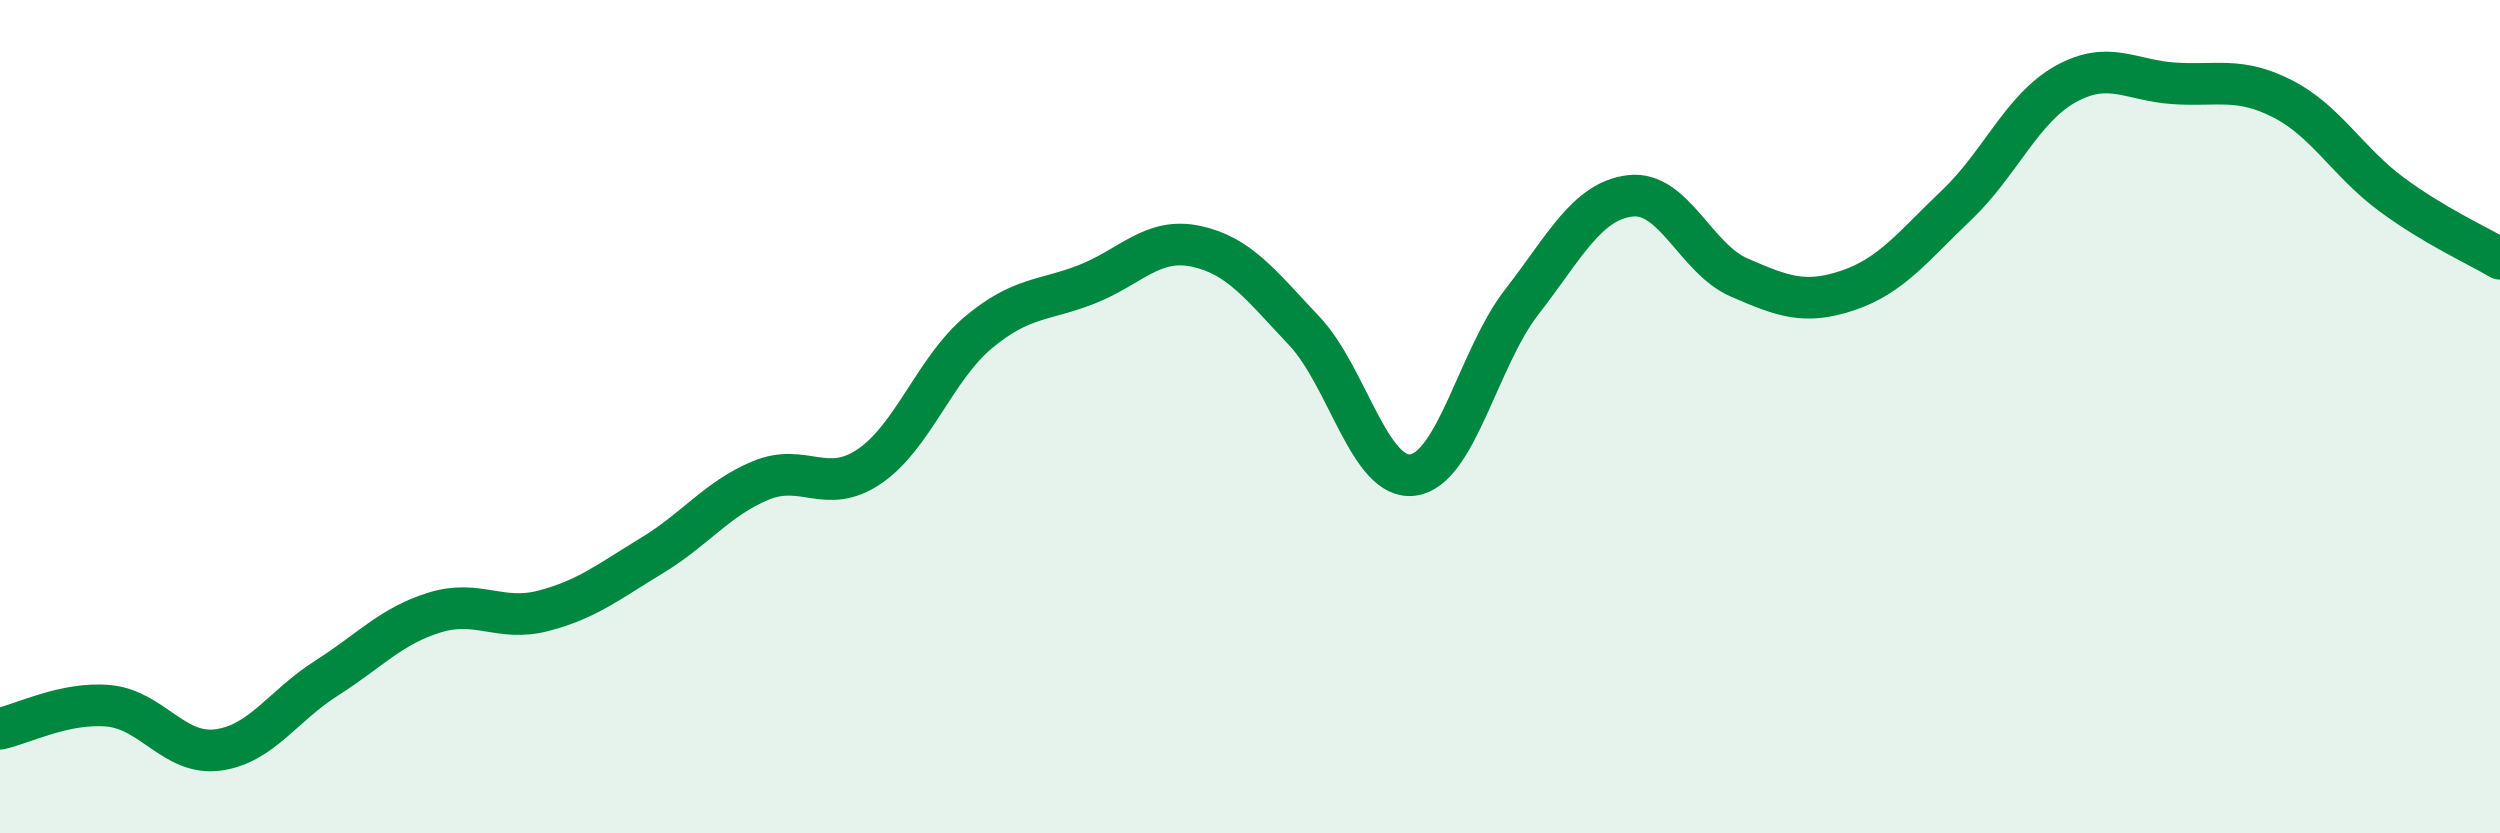 
    <svg width="60" height="20" viewBox="0 0 60 20" xmlns="http://www.w3.org/2000/svg">
      <path
        d="M 0,17.49 C 0.52,17.38 1.57,16.84 2.61,16.94 C 3.65,17.04 4.18,18.13 5.22,18 C 6.26,17.87 6.79,16.94 7.83,16.28 C 8.87,15.62 9.39,15.02 10.43,14.7 C 11.47,14.38 12,14.93 13.04,14.66 C 14.08,14.39 14.61,13.96 15.65,13.33 C 16.69,12.7 17.22,11.96 18.26,11.53 C 19.3,11.1 19.83,11.9 20.87,11.19 C 21.91,10.48 22.44,8.85 23.48,7.98 C 24.52,7.11 25.05,7.23 26.09,6.82 C 27.13,6.41 27.66,5.69 28.7,5.91 C 29.74,6.13 30.26,6.84 31.3,7.94 C 32.34,9.04 32.87,11.54 33.91,11.4 C 34.95,11.26 35.48,8.59 36.52,7.25 C 37.56,5.91 38.09,4.82 39.13,4.7 C 40.17,4.58 40.7,6.21 41.74,6.66 C 42.78,7.11 43.31,7.32 44.35,6.97 C 45.39,6.62 45.92,5.91 46.96,4.92 C 48,3.93 48.53,2.6 49.57,2.02 C 50.61,1.44 51.13,1.93 52.17,2 C 53.21,2.07 53.74,1.84 54.78,2.37 C 55.82,2.9 56.35,3.89 57.39,4.66 C 58.43,5.43 59.48,5.9 60,6.21L60 20L0 20Z"
        fill="#008740"
        opacity="0.1"
        stroke-linecap="round"
        stroke-linejoin="round"
      />
      <path
        d="M 0,17.49 C 0.52,17.38 1.57,16.84 2.61,16.94 C 3.65,17.04 4.18,18.13 5.22,18 C 6.26,17.87 6.79,16.94 7.83,16.28 C 8.87,15.62 9.39,15.02 10.43,14.7 C 11.47,14.38 12,14.93 13.04,14.66 C 14.08,14.39 14.61,13.96 15.65,13.33 C 16.69,12.7 17.22,11.96 18.26,11.53 C 19.3,11.1 19.83,11.9 20.87,11.19 C 21.91,10.48 22.44,8.85 23.48,7.98 C 24.52,7.11 25.05,7.23 26.09,6.82 C 27.13,6.41 27.66,5.69 28.7,5.91 C 29.74,6.13 30.26,6.84 31.3,7.94 C 32.34,9.04 32.87,11.54 33.91,11.4 C 34.95,11.26 35.48,8.59 36.52,7.25 C 37.56,5.91 38.09,4.82 39.13,4.7 C 40.17,4.58 40.7,6.21 41.74,6.66 C 42.78,7.11 43.31,7.32 44.35,6.97 C 45.39,6.62 45.92,5.91 46.96,4.92 C 48,3.93 48.53,2.6 49.57,2.02 C 50.61,1.44 51.13,1.93 52.17,2 C 53.21,2.07 53.74,1.84 54.78,2.37 C 55.82,2.9 56.35,3.89 57.39,4.66 C 58.43,5.43 59.48,5.9 60,6.21"
        stroke="#008740"
        stroke-width="1"
        fill="none"
        stroke-linecap="round"
        stroke-linejoin="round"
      />
    </svg>
  